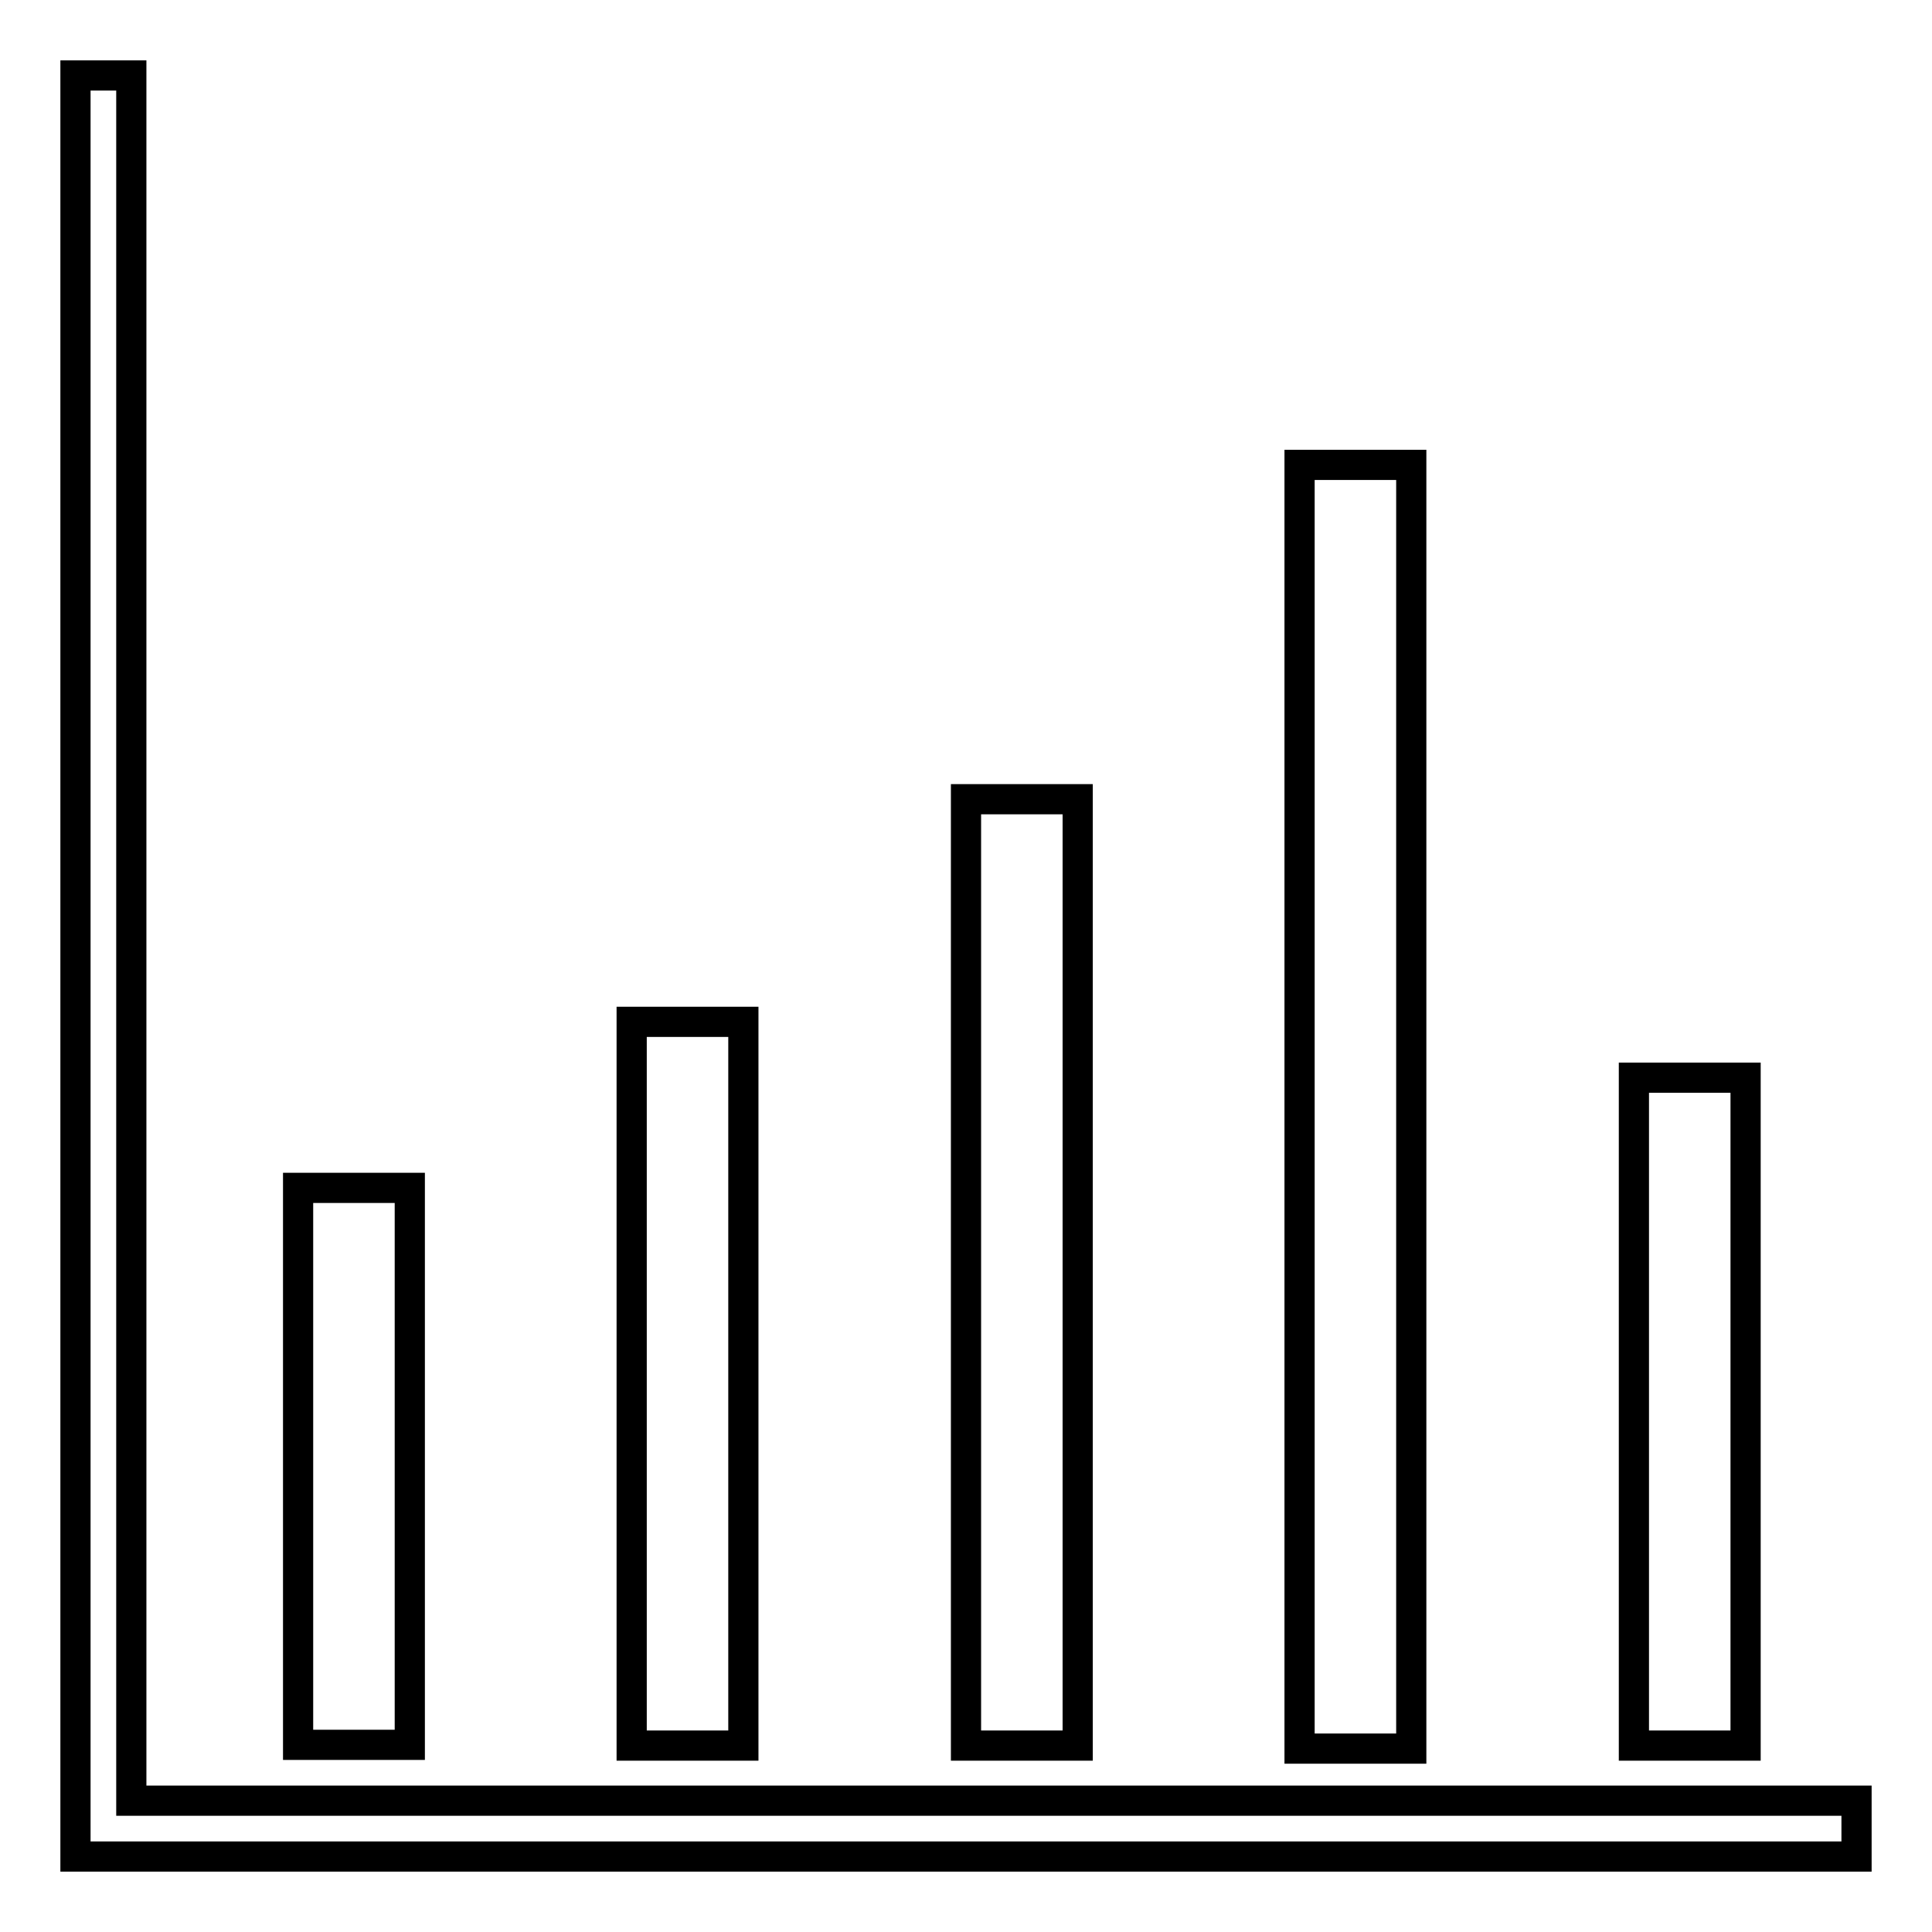 <?xml version="1.0" encoding="utf-8"?>
<!-- Svg Vector Icons : http://www.onlinewebfonts.com/icon -->
<!DOCTYPE svg PUBLIC "-//W3C//DTD SVG 1.1//EN" "http://www.w3.org/Graphics/SVG/1.1/DTD/svg11.dtd">
<svg version="1.1" xmlns="http://www.w3.org/2000/svg" xmlns:xlink="http://www.w3.org/1999/xlink" x="0px" y="0px" viewBox="0 0 256 256" enable-background="new 0 0 256 256" xml:space="preserve">
<g><g><g><g id="chart"><g><path stroke-width="4" fill-opacity="0" stroke="#000000"  d="M17.4,238.6V10H10v236h236v-7.4H17.4z M54.3,157.4H39.5v73.8h14.8V157.4z M98.5,135.4H83.7v95.9h14.8V135.4z M142.8,105.9H128v125.4h14.8V105.9z M187,61.6h-14.8v170.1H187V61.6z M231.3,142.8h-14.8v88.5h14.8V142.8z"/></g></g></g><g></g><g></g><g></g><g></g><g></g><g></g><g></g><g></g><g></g><g></g><g></g><g></g><g></g><g></g><g></g></g></g>
</svg>
